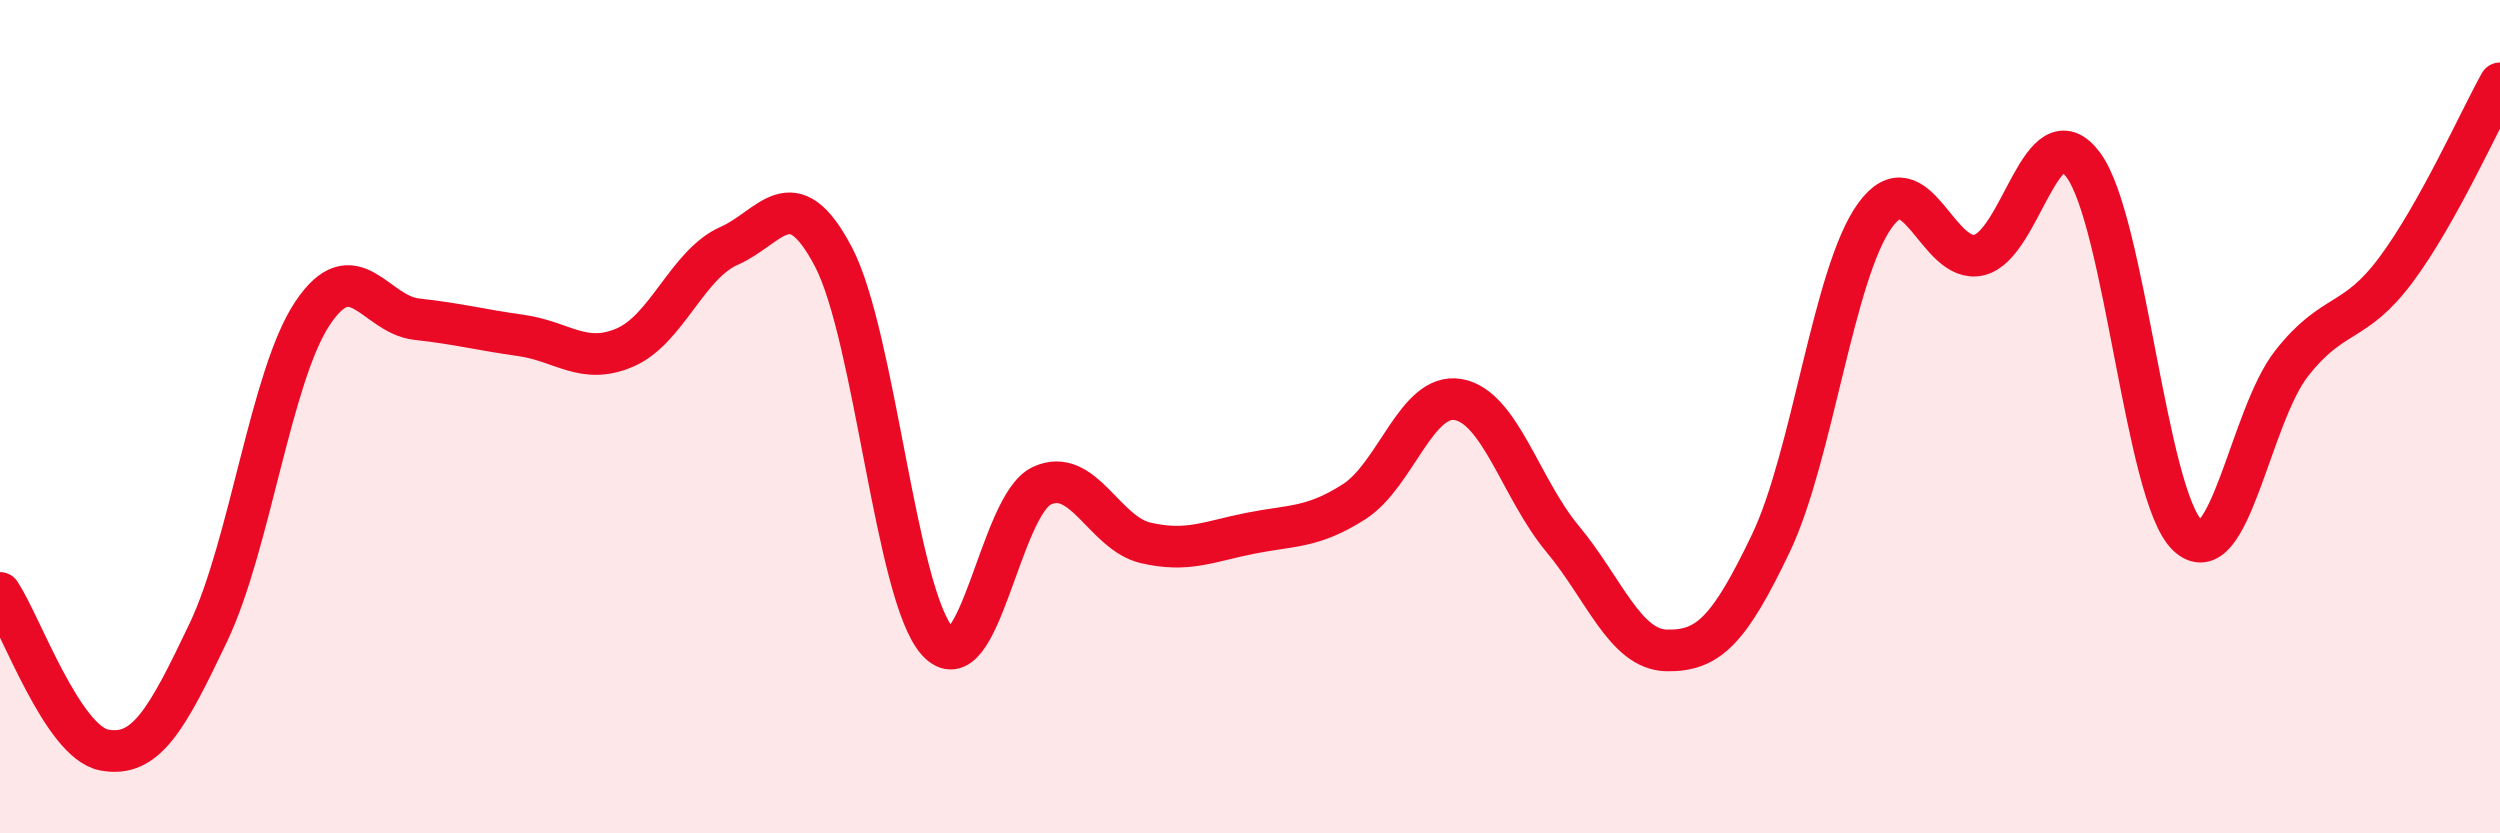 
    <svg width="60" height="20" viewBox="0 0 60 20" xmlns="http://www.w3.org/2000/svg">
      <path
        d="M 0,14.23 C 0.5,14.98 1.5,17.81 2.5,18 C 3.5,18.19 4,17.28 5,15.18 C 6,13.08 6.5,9.02 7.5,7.52 C 8.5,6.02 9,7.55 10,7.66 C 11,7.77 11.5,7.91 12.5,8.05 C 13.5,8.19 14,8.77 15,8.34 C 16,7.91 16.5,6.34 17.5,5.9 C 18.5,5.46 19,4.26 20,6.16 C 21,8.06 21.5,14.29 22.5,15.39 C 23.5,16.49 24,12.13 25,11.66 C 26,11.19 26.5,12.8 27.5,13.03 C 28.5,13.26 29,13 30,12.8 C 31,12.6 31.5,12.68 32.5,12.04 C 33.5,11.4 34,9.41 35,9.59 C 36,9.77 36.5,11.73 37.5,12.93 C 38.5,14.13 39,15.59 40,15.61 C 41,15.63 41.5,15.13 42.5,13.04 C 43.5,10.95 44,6.55 45,5.17 C 46,3.79 46.5,6.36 47.5,6.12 C 48.5,5.88 49,2.61 50,3.96 C 51,5.31 51.5,11.9 52.5,12.85 C 53.5,13.8 54,9.99 55,8.72 C 56,7.45 56.5,7.82 57.5,6.48 C 58.5,5.14 59.5,2.9 60,2L60 20L0 20Z"
        fill="#EB0A25"
        opacity="0.1"
        stroke-linecap="round"
        stroke-linejoin="round"
      />
      <path
        d="M 0,14.23 C 0.5,14.98 1.5,17.81 2.5,18 C 3.5,18.19 4,17.28 5,15.18 C 6,13.08 6.5,9.02 7.5,7.52 C 8.5,6.02 9,7.55 10,7.66 C 11,7.77 11.5,7.91 12.5,8.05 C 13.5,8.19 14,8.77 15,8.34 C 16,7.91 16.5,6.34 17.5,5.9 C 18.5,5.46 19,4.26 20,6.16 C 21,8.06 21.5,14.29 22.5,15.39 C 23.5,16.49 24,12.13 25,11.66 C 26,11.19 26.5,12.8 27.5,13.03 C 28.5,13.26 29,13 30,12.8 C 31,12.6 31.5,12.68 32.5,12.04 C 33.5,11.4 34,9.41 35,9.59 C 36,9.77 36.5,11.73 37.5,12.93 C 38.5,14.13 39,15.59 40,15.61 C 41,15.63 41.5,15.13 42.5,13.04 C 43.5,10.95 44,6.55 45,5.17 C 46,3.79 46.5,6.36 47.5,6.12 C 48.5,5.88 49,2.61 50,3.96 C 51,5.31 51.5,11.9 52.5,12.85 C 53.5,13.8 54,9.99 55,8.72 C 56,7.45 56.5,7.82 57.5,6.48 C 58.5,5.14 59.5,2.9 60,2"
        stroke="#EB0A25"
        stroke-width="1"
        fill="none"
        stroke-linecap="round"
        stroke-linejoin="round"
      />
    </svg>
  